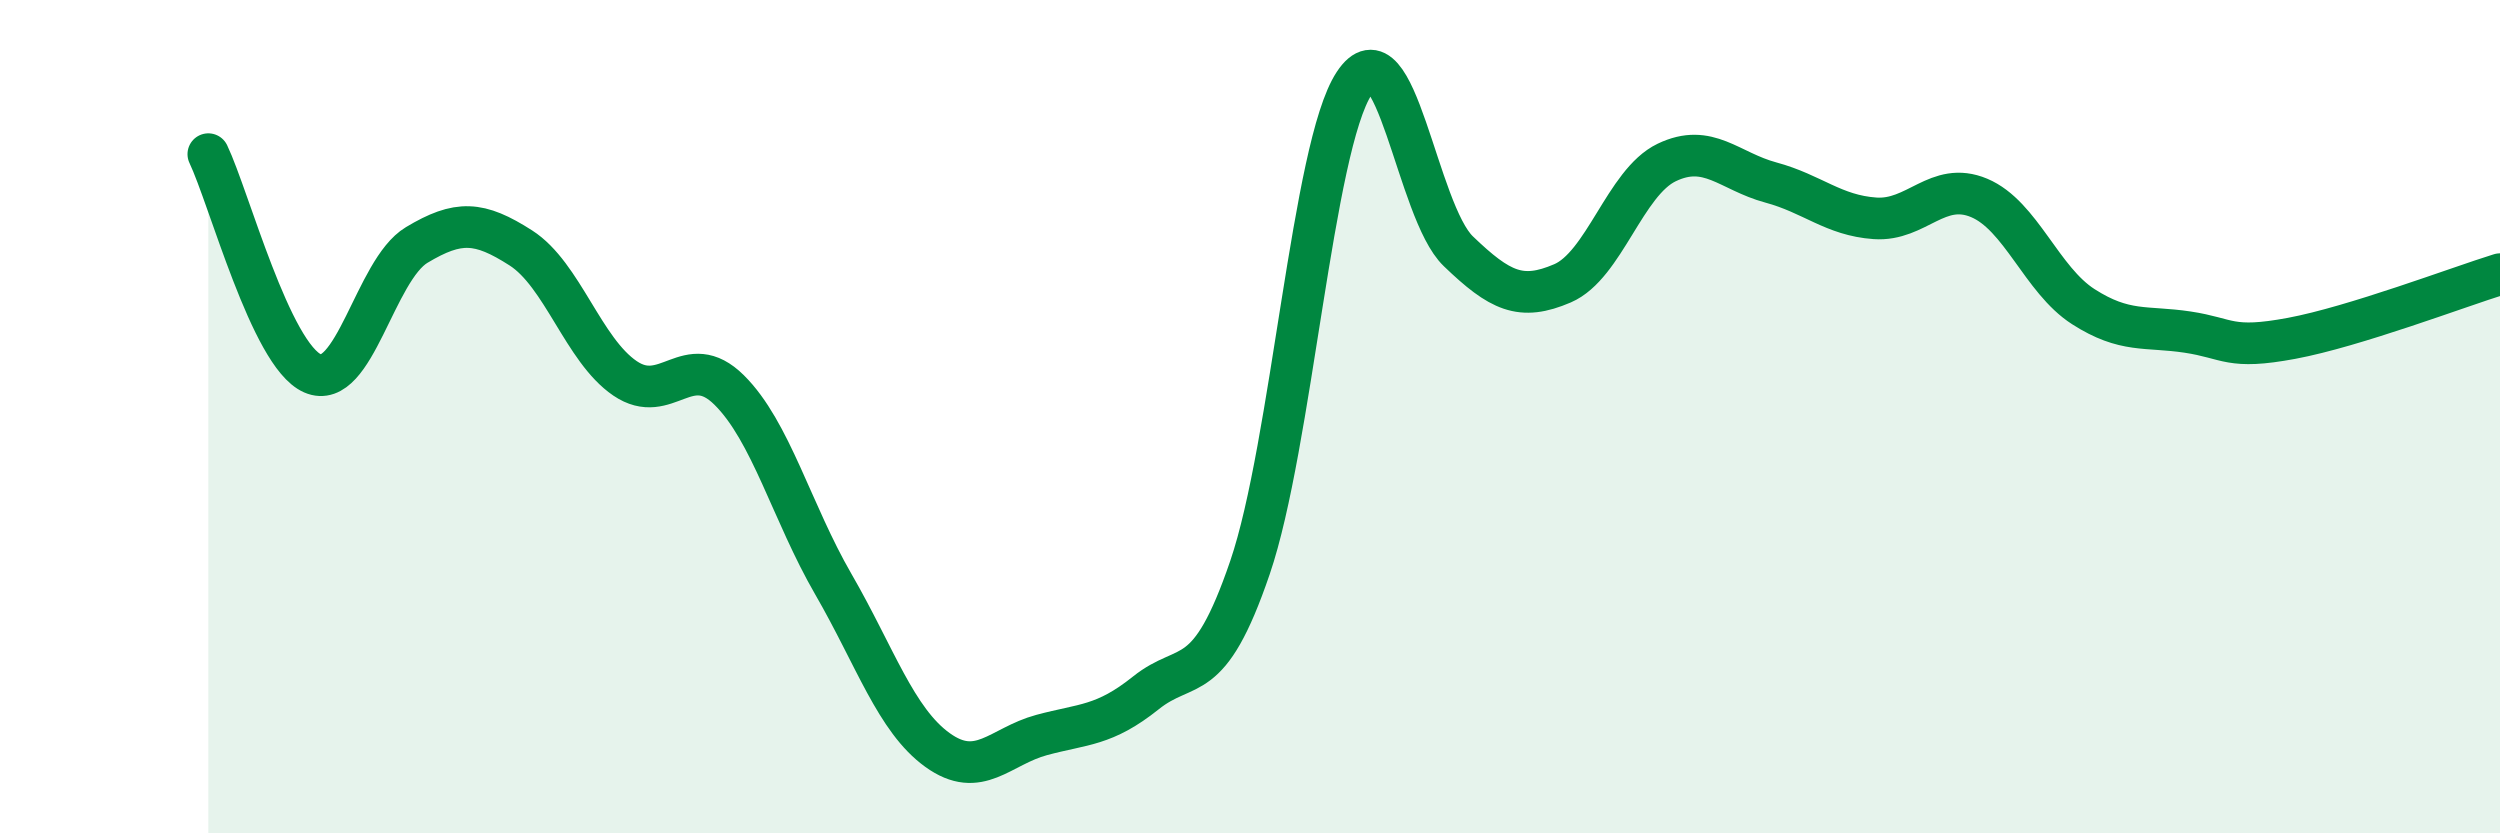 
    <svg width="60" height="20" viewBox="0 0 60 20" xmlns="http://www.w3.org/2000/svg">
      <path
        d="M 5,3.7 C 5.5,4.75 6.5,8.52 7.5,8.96 C 8.5,9.4 9,6.48 10,5.88 C 11,5.28 11.5,5.31 12.5,5.95 C 13.5,6.59 14,8.4 15,9.08 C 16,9.76 16.5,8.37 17.5,9.36 C 18.5,10.35 19,12.29 20,14.02 C 21,15.75 21.5,17.28 22.5,18 C 23.5,18.72 24,17.91 25,17.64 C 26,17.37 26.5,17.43 27.5,16.63 C 28.5,15.83 29,16.55 30,13.62 C 31,10.69 31.5,3.52 32.5,2 C 33.5,0.48 34,5.07 35,6.03 C 36,6.99 36.5,7.23 37.5,6.8 C 38.5,6.37 39,4.38 40,3.9 C 41,3.42 41.5,4.11 42.5,4.38 C 43.5,4.65 44,5.17 45,5.24 C 46,5.31 46.5,4.33 47.5,4.75 C 48.5,5.17 49,6.72 50,7.36 C 51,8 51.5,7.82 52.5,7.97 C 53.5,8.12 53.5,8.4 55,8.12 C 56.5,7.84 59,6.89 60,6.58L60 20L5 20Z"
        fill="#008740"
        opacity="0.1"
        stroke-linecap="round"
        stroke-linejoin="round"
      />
      <path
        d="M 5,3.7 C 5.5,4.75 6.5,8.52 7.5,8.96 C 8.5,9.4 9,6.48 10,5.88 C 11,5.28 11.5,5.31 12.5,5.95 C 13.5,6.59 14,8.4 15,9.08 C 16,9.76 16.5,8.37 17.5,9.36 C 18.5,10.35 19,12.29 20,14.02 C 21,15.75 21.5,17.28 22.5,18 C 23.5,18.72 24,17.91 25,17.64 C 26,17.37 26.5,17.43 27.5,16.63 C 28.5,15.83 29,16.55 30,13.62 C 31,10.69 31.5,3.52 32.5,2 C 33.5,0.48 34,5.07 35,6.03 C 36,6.99 36.5,7.23 37.5,6.8 C 38.5,6.37 39,4.38 40,3.9 C 41,3.42 41.5,4.11 42.5,4.38 C 43.5,4.65 44,5.17 45,5.24 C 46,5.31 46.5,4.33 47.5,4.75 C 48.5,5.17 49,6.72 50,7.36 C 51,8 51.5,7.82 52.5,7.97 C 53.5,8.12 53.5,8.4 55,8.12 C 56.5,7.84 59,6.89 60,6.58"
        stroke="#008740"
        stroke-width="1"
        fill="none"
        stroke-linecap="round"
        stroke-linejoin="round"
      />
    </svg>
  